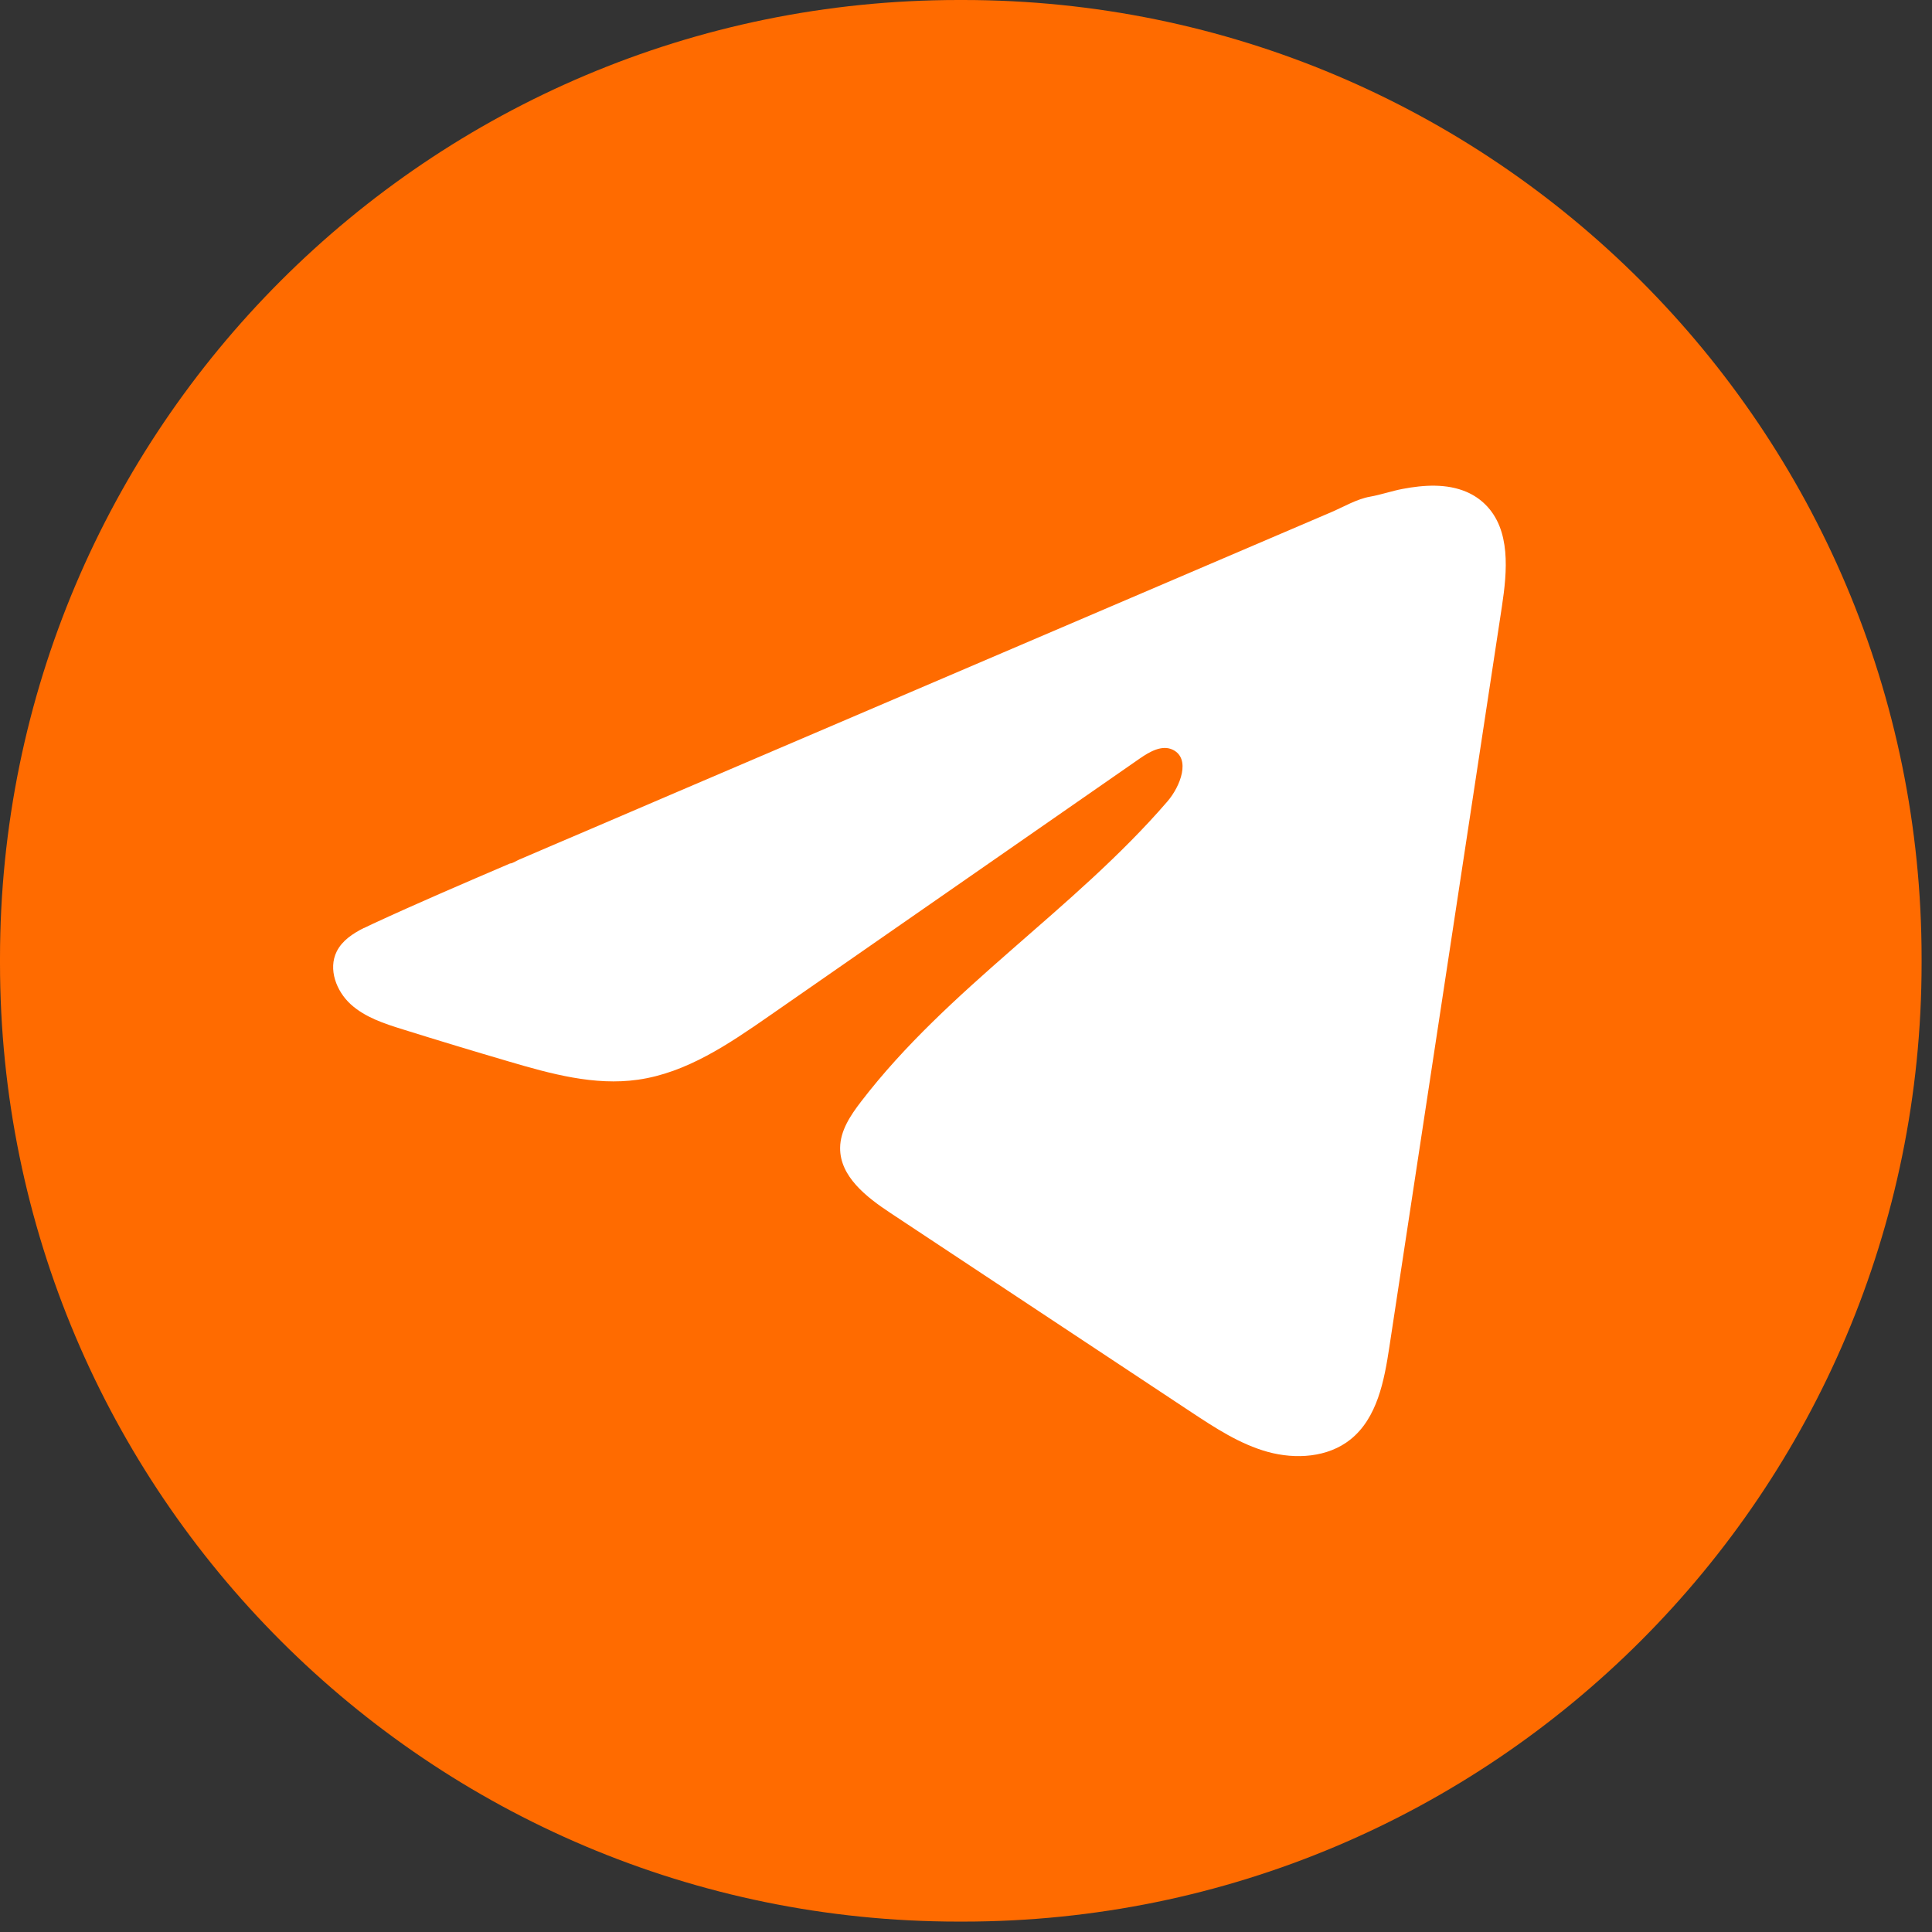 <?xml version="1.0" encoding="UTF-8"?> <svg xmlns="http://www.w3.org/2000/svg" width="78" height="78" viewBox="0 0 78 78" fill="none"><rect x="0" y="0" width="78" height="78" fill="#333333" stroke="none"/><path d="M38.878 0H38.702C17.327 0 0 17.327 0 38.702V38.878C0 60.253 17.327 77.58 38.702 77.58H38.878C60.253 77.58 77.58 60.253 77.58 38.878V38.702C77.58 17.327 60.253 0 38.878 0Z" fill="#FF6B00"></path><path d="M14.694 37.468C14.802 37.413 14.911 37.362 15.017 37.313C16.86 36.459 18.727 35.66 20.592 34.861C20.692 34.861 20.861 34.744 20.956 34.706C21.1 34.644 21.244 34.584 21.388 34.521C21.665 34.402 21.942 34.285 22.217 34.165C22.771 33.929 23.323 33.692 23.878 33.456L27.196 32.034C29.409 31.089 31.624 30.14 33.837 29.194C36.049 28.248 38.264 27.3 40.477 26.354C42.689 25.408 44.904 24.459 47.117 23.514C49.329 22.568 51.544 21.619 53.757 20.673C54.249 20.461 54.782 20.146 55.309 20.053C55.752 19.975 56.184 19.822 56.63 19.738C57.475 19.578 58.407 19.513 59.217 19.863C59.497 19.985 59.755 20.157 59.97 20.372C60.998 21.388 60.853 23.057 60.636 24.486C59.122 34.451 57.608 44.418 56.092 54.382C55.885 55.749 55.602 57.249 54.523 58.114C53.61 58.845 52.311 58.926 51.183 58.617C50.055 58.304 49.06 57.649 48.084 57.005C44.037 54.325 39.987 51.645 35.94 48.965C34.978 48.329 33.907 47.497 33.918 46.342C33.923 45.646 34.339 45.026 34.763 44.475C38.28 39.887 43.355 36.734 47.13 32.358C47.663 31.741 48.082 30.627 47.35 30.27C46.916 30.058 46.415 30.347 46.019 30.621C41.028 34.087 36.041 37.555 31.05 41.02C29.422 42.151 27.715 43.314 25.753 43.591C23.997 43.842 22.231 43.352 20.532 42.852C19.108 42.434 17.686 42.004 16.27 41.561C15.517 41.327 14.74 41.075 14.158 40.544C13.576 40.014 13.242 39.123 13.593 38.416C13.813 37.973 14.24 37.693 14.688 37.465L14.694 37.468Z" fill="white"></path></svg> 
